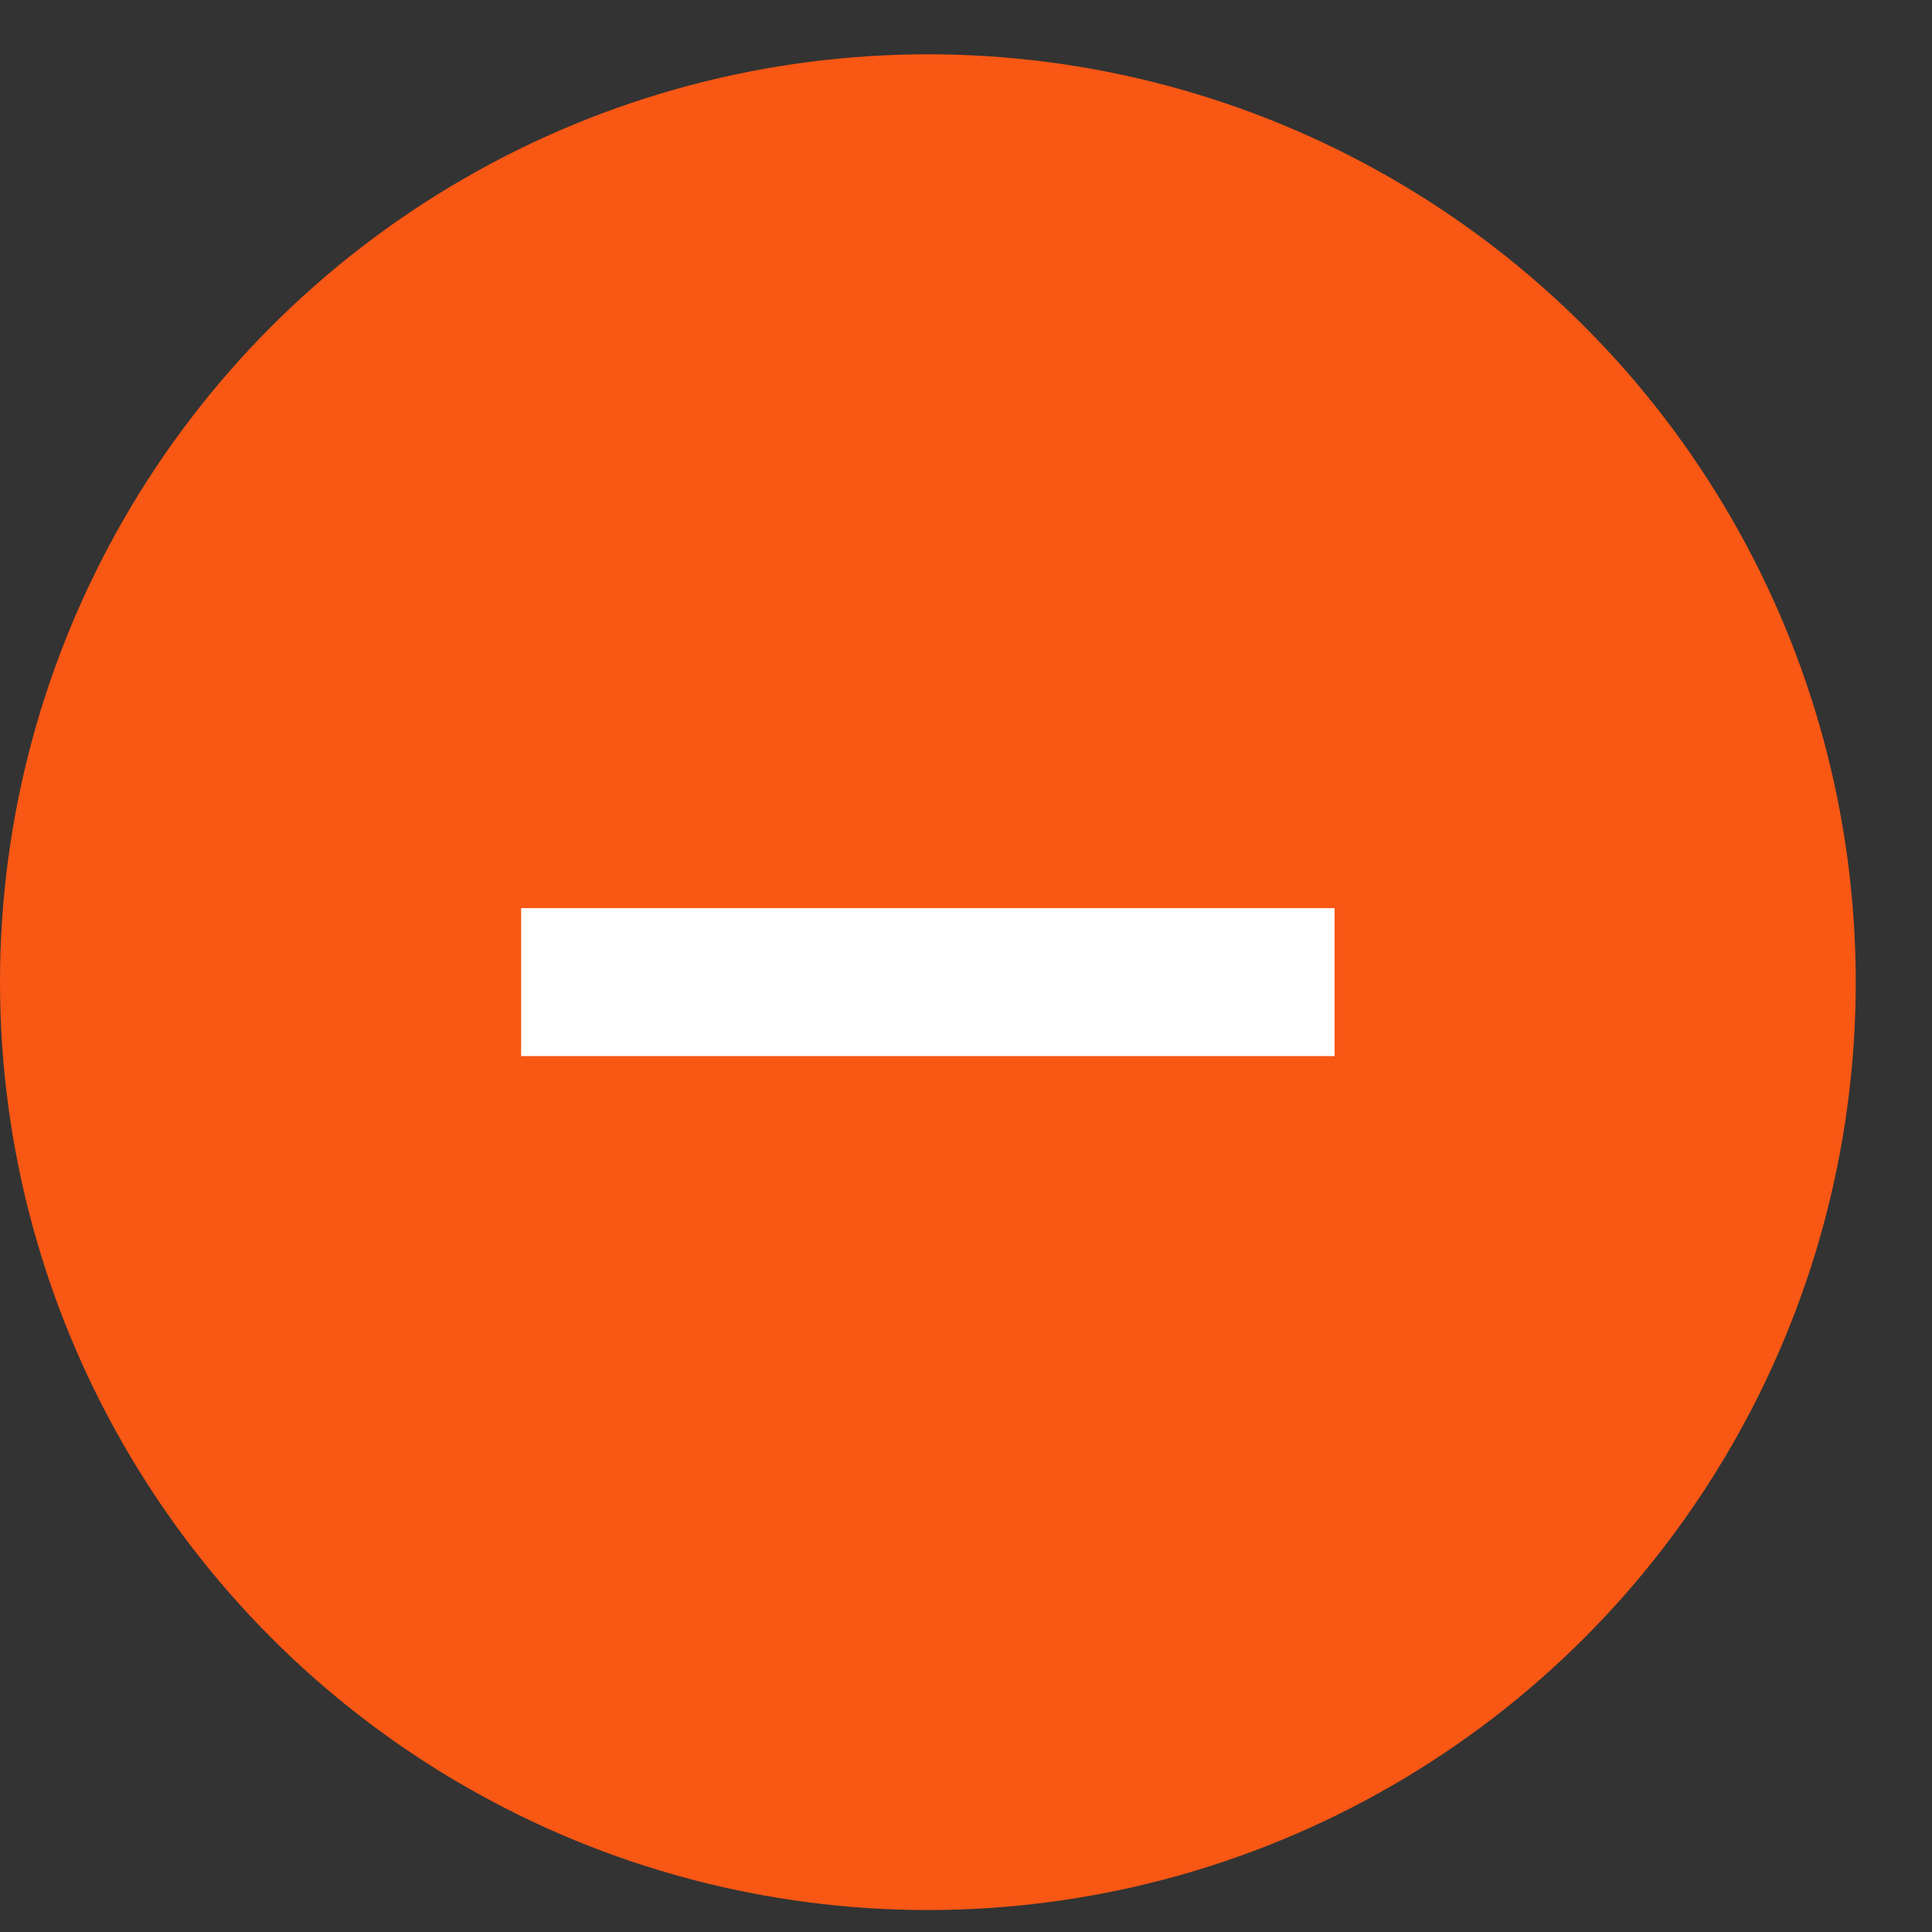 <svg width="19" height="19" viewBox="0 0 19 19" fill="none" xmlns="http://www.w3.org/2000/svg">
<rect x="0" y="0" width="19" height="19" fill="#333333" stroke="none"/>
<circle cx="9.125" cy="9.659" r="9.125" fill="#F85714"/>
<path d="M9.852 8.931H13.125V10.386H9.852H8.398H5.125V8.931H8.398H9.852Z" fill="white"/>
</svg>
